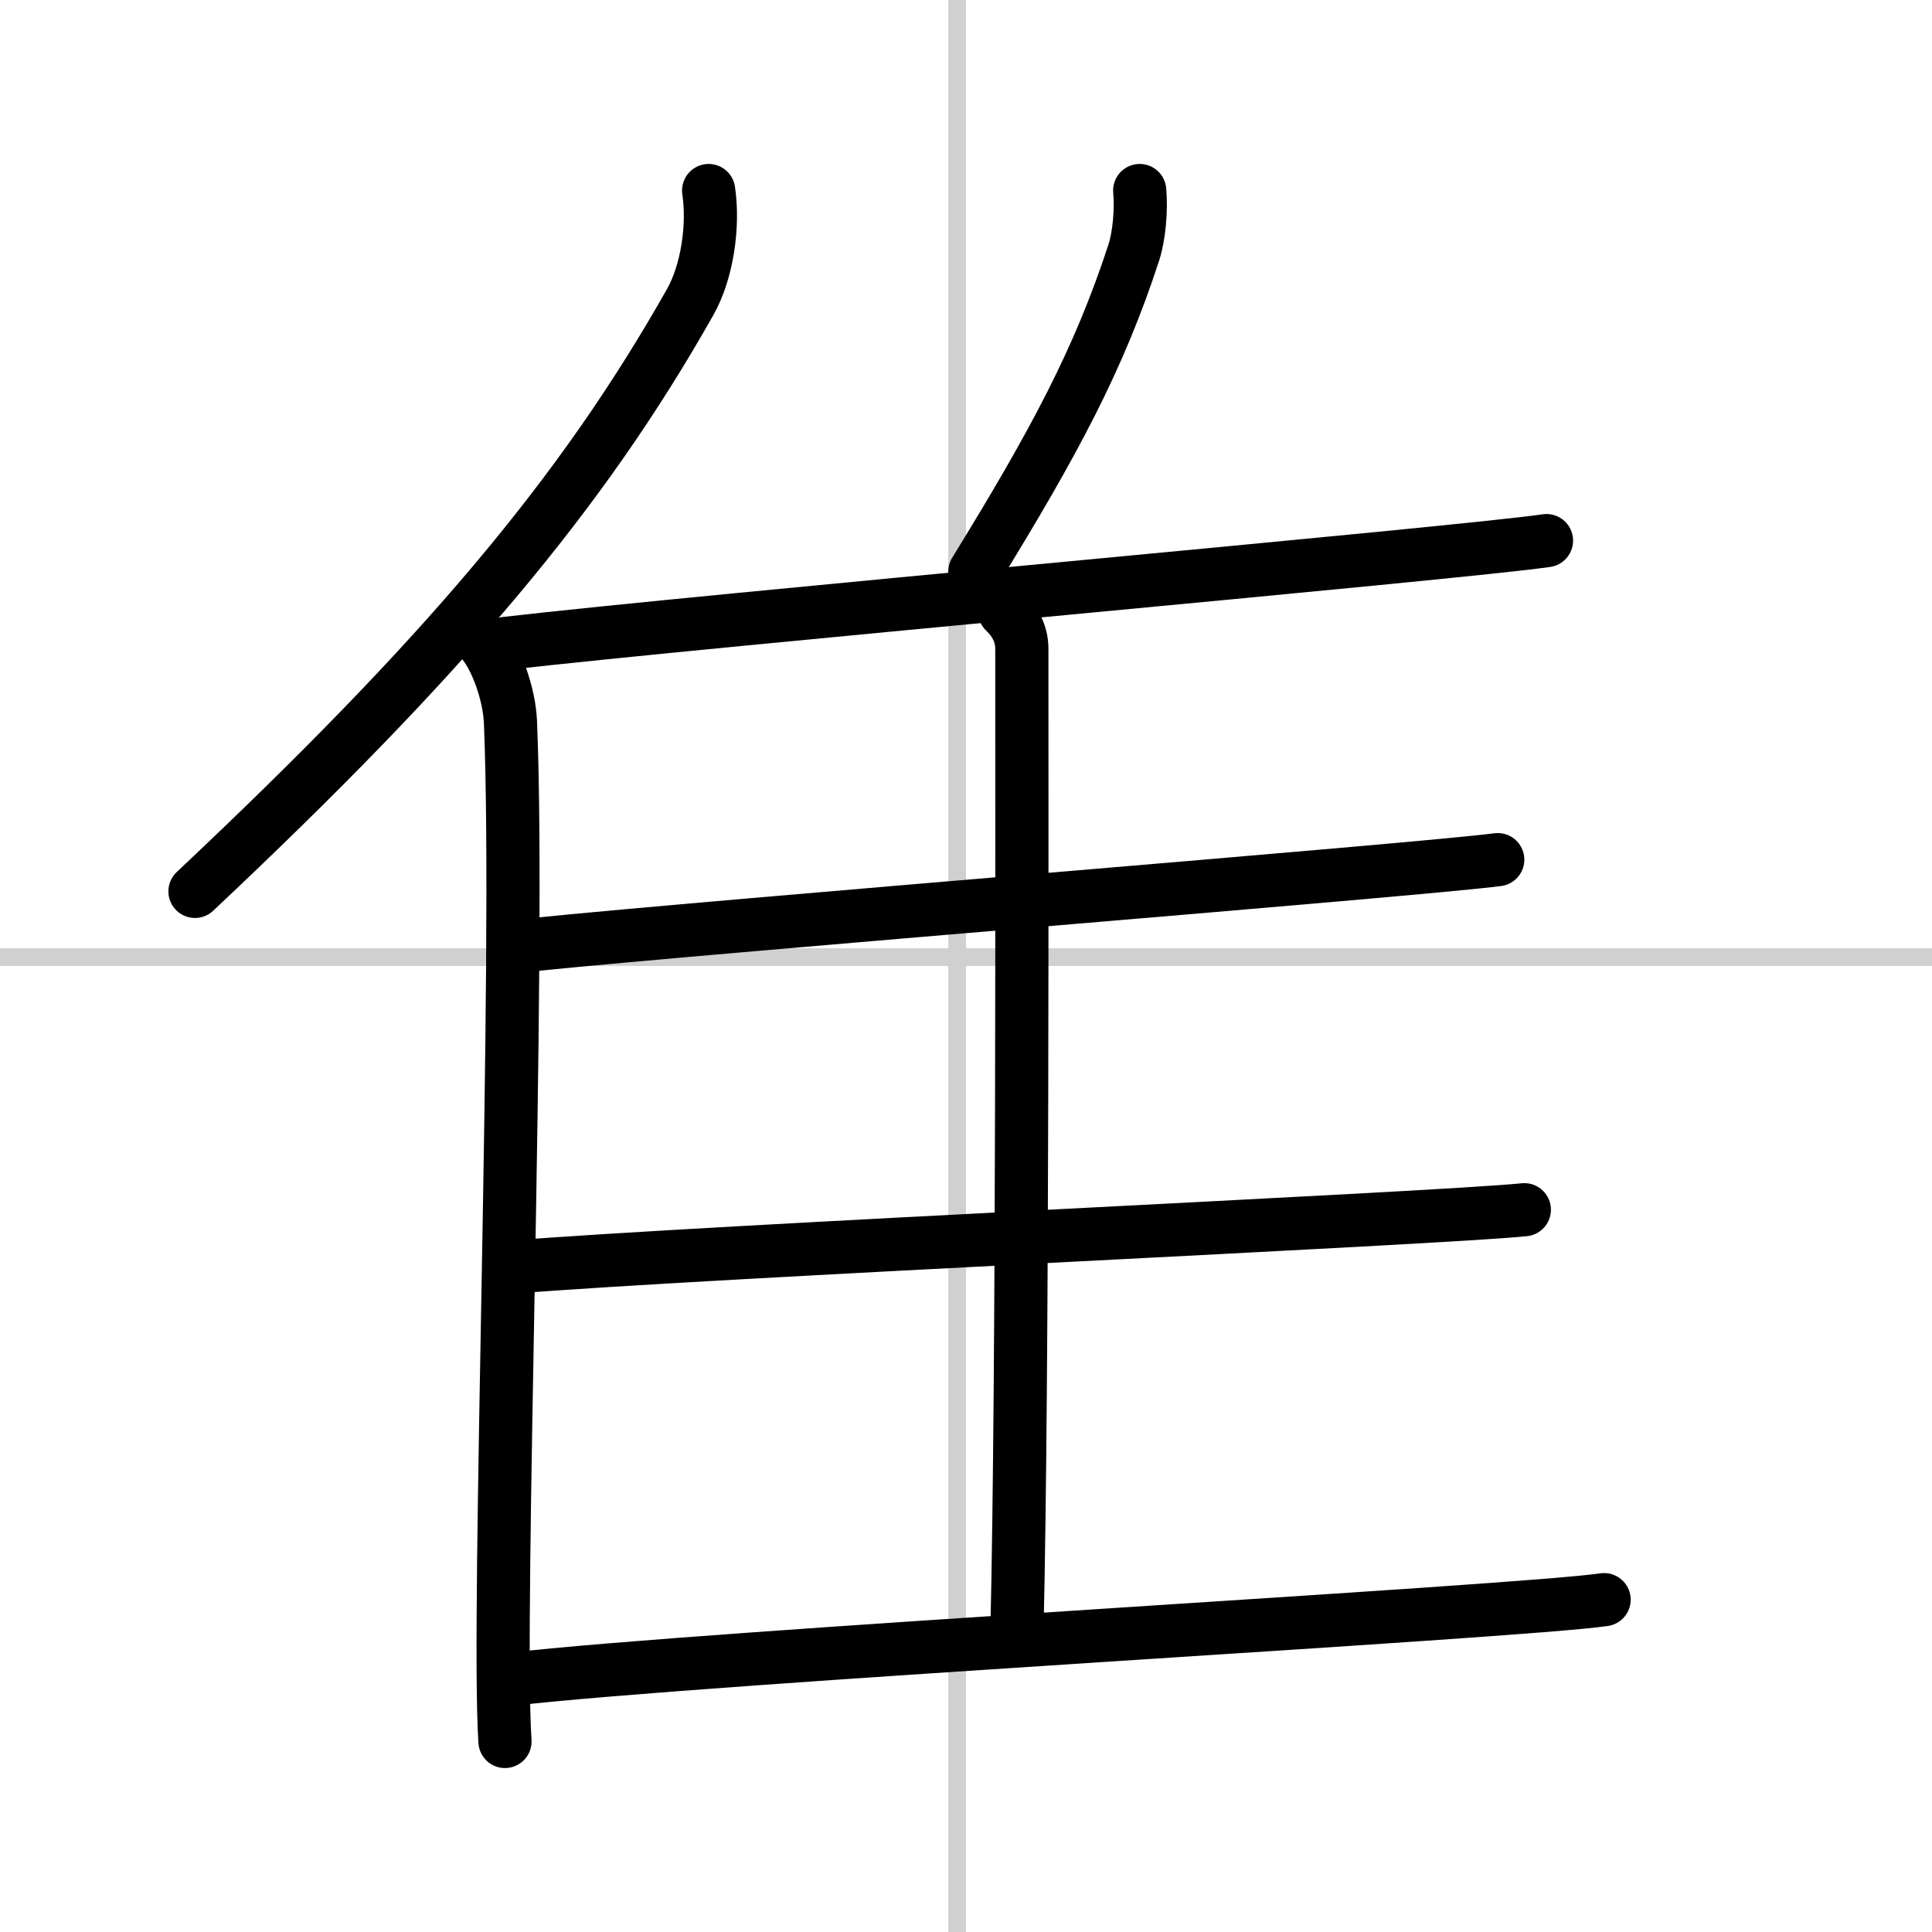 <svg width="400" height="400" viewBox="0 0 109 109" xmlns="http://www.w3.org/2000/svg"><rect x="0" y="0" width="109" height="109" fill="#808080" stroke="none"/><g fill="none" stroke="#000" stroke-linecap="round" stroke-linejoin="round" stroke-width="3"><rect width="100%" height="100%" fill="#fff" stroke="#fff"/><line x1="54" x2="54" y2="109" stroke="#d0d0d0" stroke-width="1"/><line x2="109" y1="54" y2="54" stroke="#d0d0d0" stroke-width="1"/><path d="M39.98,10.75c0.3,1.99-0.08,4.59-1.04,6.29C32.81,27.89,25.04,37.08,11,50.29"/><path d="m27.03 36c0.97 1 1.71 3.19 1.77 4.75 0.57 13.82-0.79 50.31-0.31 57.5"/><path d="M64.3,10.75c0.1,1.1-0.03,2.55-0.33,3.49C62,20.27,59.51,24.92,55,32.25"/><path d="m28.53 36.3c11.22-1.3 53.9-5.09 58.72-5.8"/><path d="m56.68 34.5c0.54 0.51 0.97 1.21 0.97 2.09 0 8.96 0.06 41.05-0.27 55.16"/><path d="m30.03 53.3c10.58-1.08 49.93-4.21 54.47-4.8"/><path d="m28.75 71.5c11.17-0.91 52.46-2.75 57.25-3.25"/><path d="m28.75 94.75c11.22-1.3 56.94-3.79 61.75-4.5"/></g></svg>
